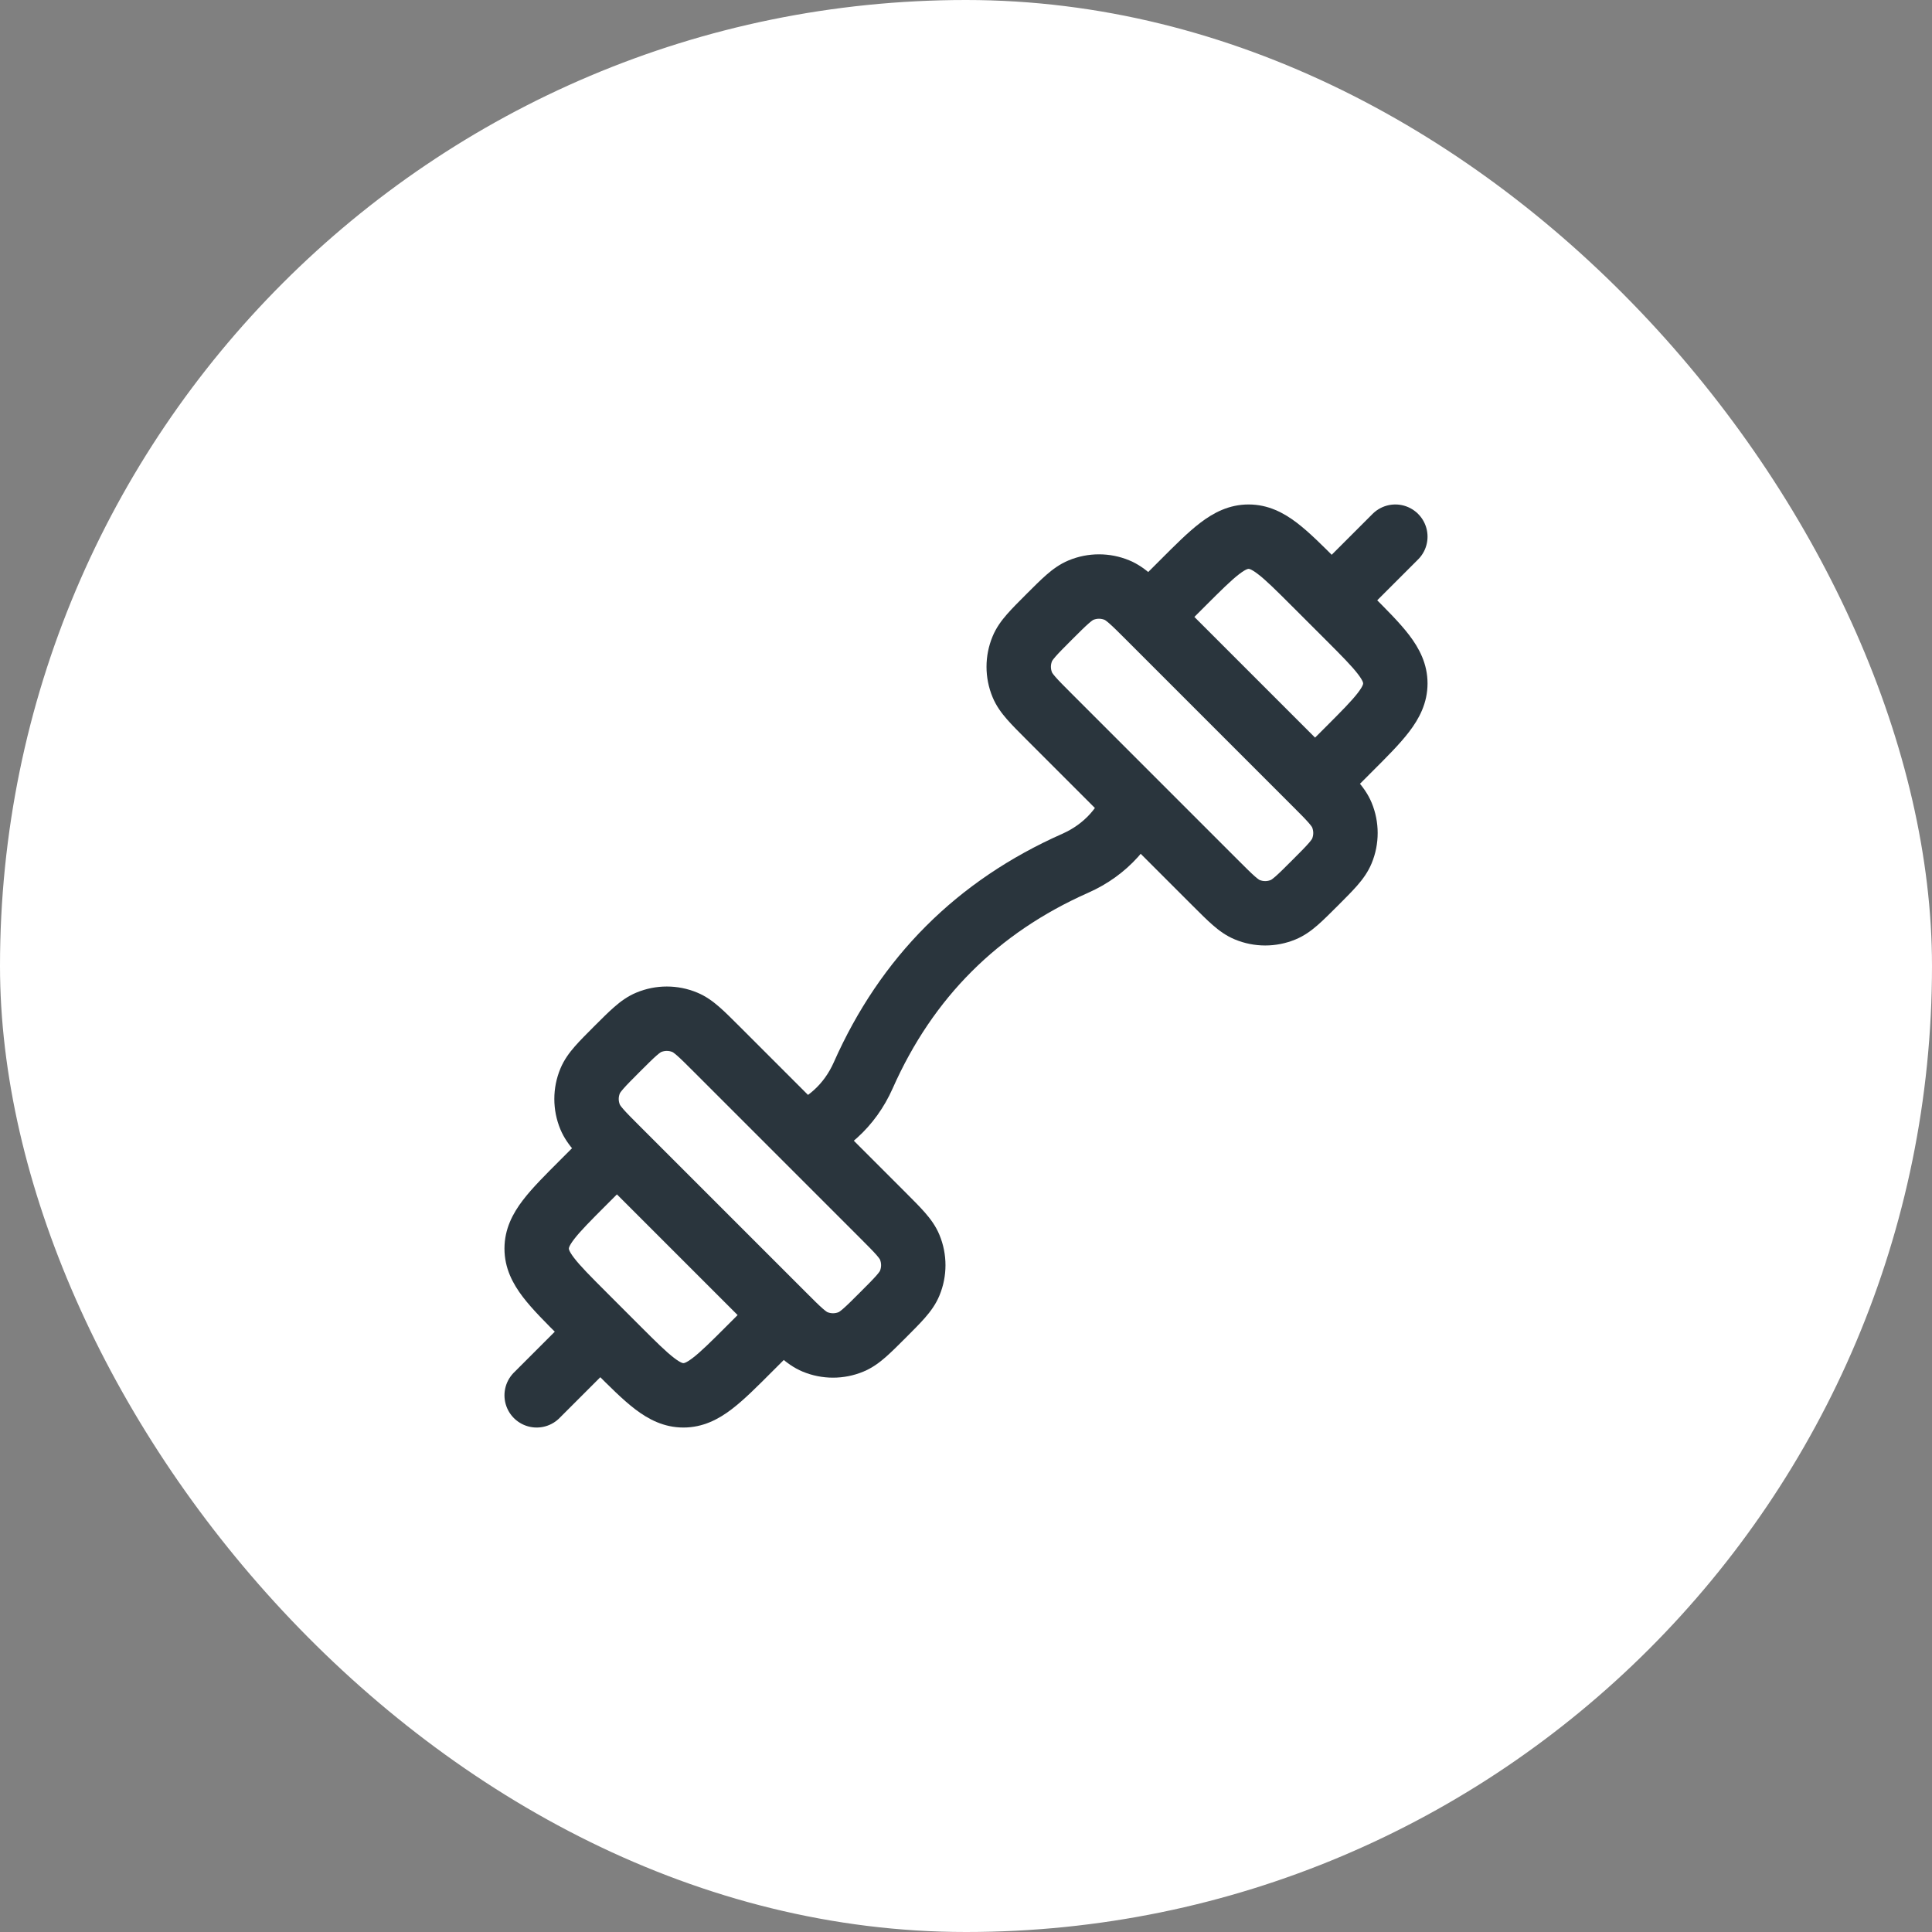 <?xml version="1.0" encoding="UTF-8"?> <svg xmlns="http://www.w3.org/2000/svg" width="90" height="90" viewBox="0 0 90 90" fill="none"><rect x="0" y="0" width="90" height="90" fill="#808080" stroke="none"/><rect width="90" height="90" rx="45" fill="white"></rect><path d="M53 37C52.512 38.463 51.509 39.586 50.089 40.215C45.528 42.237 42.237 45.528 40.215 50.089C39.586 51.509 38.463 52.512 37 53" stroke="#2A353D" stroke-width="3" stroke-linejoin="round"></path><path d="M27.4 62.6L25 65M62.6 27.4L65 25" stroke="#2A353D" stroke-width="3" stroke-linecap="round" stroke-linejoin="round"></path><path d="M33.385 48.872L34.446 47.811L34.446 47.811L33.385 48.872ZM41.128 56.615L40.068 57.676L40.068 57.676L41.128 56.615ZM36.482 61.261L37.543 60.2L37.543 60.2L36.482 61.261ZM39.643 62.51L40.217 63.896L40.217 63.896L39.643 62.51ZM37.967 62.51L37.393 63.896L37.393 63.896L37.967 62.51ZM42.377 58.1L43.763 57.526L43.763 57.526L42.377 58.1ZM42.377 59.776L43.763 60.35L43.763 60.35L42.377 59.776ZM30.224 47.623L29.65 46.237L29.65 46.237L30.224 47.623ZM31.9 47.623L32.474 46.237L32.474 46.237L31.9 47.623ZM27.49 50.357L26.104 49.783L26.104 49.783L27.49 50.357ZM27.49 52.033L26.104 52.607L26.104 52.607L27.49 52.033ZM34.934 62.81L35.994 63.87L35.994 63.87L34.934 62.81ZM28.739 62.81L27.678 63.87L27.678 63.87L28.739 62.81ZM27.19 61.261L28.251 60.2L28.251 60.2L27.19 61.261ZM31.836 65L31.836 63.5L31.836 63.5L31.836 65ZM48.872 33.385L47.811 34.446L47.811 34.446L48.872 33.385ZM56.615 41.128L57.676 40.068L57.676 40.068L56.615 41.128ZM61.261 36.482L60.2 37.543L60.2 37.543L61.261 36.482ZM62.51 39.643L63.896 40.217L63.896 40.217L62.51 39.643ZM62.51 37.967L63.896 37.393L63.896 37.393L62.51 37.967ZM58.1 42.377L57.526 43.763L57.526 43.763L58.1 42.377ZM59.776 42.377L60.35 43.763L60.35 43.763L59.776 42.377ZM47.623 30.224L46.237 29.65L46.237 29.65L47.623 30.224ZM47.623 31.9L46.237 32.474L46.237 32.474L47.623 31.9ZM50.357 27.49L49.783 26.104L49.783 26.104L50.357 27.49ZM52.033 27.49L52.607 26.104L52.607 26.104L52.033 27.49ZM62.81 34.934L63.87 35.994L63.87 35.994L62.81 34.934ZM62.81 28.739L63.87 27.678L63.87 27.678L62.81 28.739ZM61.261 27.19L60.2 28.251L60.2 28.251L61.261 27.19ZM65 31.836L63.5 31.836L63.5 31.836L65 31.836ZM32.324 49.932L40.068 57.676L42.189 55.554L34.446 47.811L32.324 49.932ZM37.543 60.2L29.799 52.457L27.678 54.578L35.422 62.322L37.543 60.2ZM40.068 60.2C39.692 60.576 39.463 60.804 39.28 60.963C39.107 61.114 39.057 61.129 39.069 61.124L40.217 63.896C40.632 63.724 40.964 63.476 41.252 63.224C41.53 62.981 41.843 62.668 42.189 62.322L40.068 60.2ZM35.422 62.322C35.768 62.668 36.08 62.981 36.358 63.224C36.647 63.476 36.979 63.724 37.393 63.896L38.541 61.124C38.553 61.129 38.503 61.114 38.33 60.963C38.147 60.804 37.918 60.576 37.543 60.2L35.422 62.322ZM39.069 61.124C38.9 61.194 38.71 61.194 38.541 61.124L37.393 63.896C38.297 64.271 39.313 64.271 40.217 63.896L39.069 61.124ZM40.068 57.676C40.443 58.051 40.671 58.28 40.831 58.463C40.981 58.636 40.997 58.686 40.992 58.674L43.763 57.526C43.592 57.111 43.343 56.78 43.091 56.491C42.849 56.213 42.535 55.901 42.189 55.554L40.068 57.676ZM42.189 62.322C42.535 61.975 42.849 61.663 43.091 61.385C43.343 61.097 43.592 60.765 43.763 60.35L40.992 59.202C40.997 59.19 40.981 59.24 40.831 59.413C40.671 59.596 40.443 59.825 40.068 60.2L42.189 62.322ZM40.992 58.674C41.062 58.843 41.062 59.033 40.992 59.202L43.763 60.35C44.138 59.446 44.138 58.43 43.763 57.526L40.992 58.674ZM29.799 49.932C30.175 49.557 30.404 49.329 30.587 49.169C30.76 49.019 30.81 49.003 30.798 49.008L29.65 46.237C29.235 46.408 28.903 46.657 28.615 46.909C28.337 47.151 28.024 47.465 27.678 47.811L29.799 49.932ZM34.446 47.811C34.099 47.465 33.787 47.151 33.509 46.909C33.22 46.657 32.889 46.408 32.474 46.237L31.326 49.008C31.314 49.003 31.364 49.019 31.537 49.169C31.72 49.329 31.949 49.557 32.324 49.932L34.446 47.811ZM30.798 49.008C30.967 48.938 31.157 48.938 31.326 49.008L32.474 46.237C31.57 45.862 30.554 45.862 29.65 46.237L30.798 49.008ZM27.678 47.811C27.332 48.157 27.018 48.47 26.776 48.748C26.524 49.036 26.276 49.368 26.104 49.783L28.876 50.931C28.871 50.943 28.886 50.893 29.037 50.72C29.196 50.537 29.424 50.308 29.799 49.932L27.678 47.811ZM29.799 52.457C29.424 52.082 29.196 51.853 29.037 51.67C28.886 51.497 28.871 51.447 28.876 51.459L26.104 52.607C26.276 53.021 26.524 53.353 26.776 53.642C27.018 53.92 27.332 54.232 27.678 54.578L29.799 52.457ZM26.104 49.783C25.729 50.687 25.729 51.703 26.104 52.607L28.876 51.459C28.805 51.29 28.805 51.1 28.876 50.931L26.104 49.783ZM28.251 56.127L29.799 54.578L27.678 52.457L26.13 54.006L28.251 56.127ZM35.422 60.2L33.873 61.749L35.994 63.87L37.543 62.322L35.422 60.2ZM29.799 61.749L28.251 60.2L26.13 62.322L27.678 63.87L29.799 61.749ZM33.873 61.749C33.113 62.509 32.647 62.97 32.268 63.26C32.092 63.394 31.983 63.453 31.92 63.479C31.87 63.5 31.85 63.5 31.836 63.5L31.836 66.5C32.75 66.5 33.476 66.112 34.087 65.645C34.665 65.205 35.294 64.571 35.994 63.87L33.873 61.749ZM27.678 63.87C28.378 64.571 29.008 65.205 29.585 65.645C30.197 66.112 30.923 66.5 31.836 66.5L31.836 63.5C31.823 63.5 31.803 63.5 31.752 63.479C31.69 63.453 31.58 63.394 31.405 63.26C31.025 62.97 30.559 62.509 29.799 61.749L27.678 63.87ZM26.13 54.006C25.429 54.706 24.795 55.335 24.355 55.913C23.888 56.524 23.5 57.25 23.5 58.164H26.5C26.5 58.15 26.5 58.13 26.521 58.08C26.547 58.017 26.606 57.908 26.74 57.732C27.03 57.353 27.491 56.887 28.251 56.127L26.13 54.006ZM28.251 60.2C27.491 59.44 27.03 58.975 26.74 58.595C26.606 58.42 26.547 58.31 26.521 58.248C26.5 58.197 26.5 58.177 26.5 58.164H23.5C23.5 59.077 23.888 59.803 24.355 60.415C24.795 60.992 25.429 61.622 26.13 62.322L28.251 60.2ZM47.811 34.446L55.554 42.189L57.676 40.068L49.932 32.324L47.811 34.446ZM62.322 35.422L54.578 27.678L52.457 29.799L60.2 37.543L62.322 35.422ZM62.322 42.189C62.668 41.843 62.981 41.53 63.224 41.252C63.476 40.964 63.724 40.632 63.896 40.217L61.124 39.069C61.129 39.057 61.114 39.107 60.963 39.28C60.804 39.463 60.576 39.692 60.2 40.068L62.322 42.189ZM60.2 37.543C60.576 37.918 60.804 38.147 60.963 38.33C61.114 38.503 61.129 38.553 61.124 38.541L63.896 37.393C63.724 36.979 63.476 36.647 63.224 36.358C62.981 36.08 62.668 35.768 62.322 35.422L60.2 37.543ZM63.896 40.217C64.271 39.313 64.271 38.297 63.896 37.393L61.124 38.541C61.194 38.71 61.194 38.9 61.124 39.069L63.896 40.217ZM55.554 42.189C55.901 42.535 56.213 42.849 56.491 43.091C56.78 43.343 57.111 43.592 57.526 43.763L58.674 40.992C58.686 40.997 58.636 40.981 58.463 40.831C58.28 40.671 58.051 40.443 57.676 40.068L55.554 42.189ZM60.2 40.068C59.825 40.443 59.596 40.671 59.413 40.831C59.24 40.981 59.19 40.997 59.202 40.992L60.35 43.763C60.765 43.592 61.097 43.343 61.385 43.091C61.663 42.849 61.975 42.535 62.322 42.189L60.2 40.068ZM57.526 43.763C58.43 44.138 59.446 44.138 60.35 43.763L59.202 40.992C59.033 41.062 58.843 41.062 58.674 40.992L57.526 43.763ZM47.811 27.678C47.465 28.024 47.151 28.337 46.909 28.615C46.657 28.903 46.408 29.235 46.237 29.65L49.008 30.798C49.003 30.81 49.019 30.76 49.169 30.587C49.329 30.404 49.557 30.175 49.932 29.799L47.811 27.678ZM49.932 32.324C49.557 31.949 49.329 31.72 49.169 31.537C49.019 31.364 49.003 31.314 49.008 31.326L46.237 32.474C46.408 32.889 46.657 33.22 46.909 33.509C47.151 33.787 47.465 34.099 47.811 34.446L49.932 32.324ZM46.237 29.65C45.862 30.554 45.862 31.57 46.237 32.474L49.008 31.326C48.938 31.157 48.938 30.967 49.008 30.798L46.237 29.65ZM49.932 29.799C50.308 29.424 50.537 29.196 50.72 29.037C50.893 28.886 50.943 28.871 50.931 28.876L49.783 26.104C49.368 26.276 49.036 26.524 48.748 26.776C48.47 27.018 48.157 27.332 47.811 27.678L49.932 29.799ZM54.578 27.678C54.232 27.332 53.92 27.018 53.642 26.776C53.353 26.524 53.021 26.276 52.607 26.104L51.459 28.876C51.447 28.871 51.497 28.886 51.67 29.037C51.853 29.196 52.082 29.424 52.457 29.799L54.578 27.678ZM50.931 28.876C51.1 28.805 51.29 28.805 51.459 28.876L52.607 26.104C51.703 25.729 50.687 25.729 49.783 26.104L50.931 28.876ZM54.006 26.13L52.457 27.678L54.578 29.799L56.127 28.251L54.006 26.13ZM62.322 37.543L63.87 35.994L61.749 33.873L60.2 35.422L62.322 37.543ZM63.87 27.678L62.322 26.13L60.2 28.251L61.749 29.799L63.87 27.678ZM63.87 35.994C64.571 35.294 65.205 34.665 65.645 34.087C66.112 33.476 66.5 32.75 66.5 31.836L63.5 31.836C63.5 31.85 63.5 31.87 63.479 31.92C63.453 31.983 63.394 32.092 63.26 32.268C62.97 32.647 62.509 33.113 61.749 33.873L63.87 35.994ZM61.749 29.799C62.509 30.559 62.97 31.025 63.26 31.405C63.394 31.58 63.453 31.69 63.479 31.752C63.5 31.803 63.5 31.823 63.5 31.836L66.5 31.836C66.5 30.923 66.112 30.197 65.645 29.585C65.205 29.008 64.571 28.378 63.87 27.678L61.749 29.799ZM56.127 28.251C56.887 27.491 57.353 27.03 57.732 26.74C57.908 26.606 58.017 26.547 58.08 26.521C58.13 26.5 58.15 26.5 58.164 26.5V23.5C57.25 23.5 56.524 23.888 55.913 24.355C55.335 24.795 54.706 25.429 54.006 26.13L56.127 28.251ZM62.322 26.13C61.622 25.429 60.992 24.795 60.415 24.355C59.803 23.888 59.077 23.5 58.164 23.5V26.5C58.177 26.5 58.197 26.5 58.248 26.521C58.31 26.547 58.42 26.606 58.595 26.74C58.975 27.03 59.44 27.491 60.2 28.251L62.322 26.13Z" fill="#2A353D"></path></svg> 